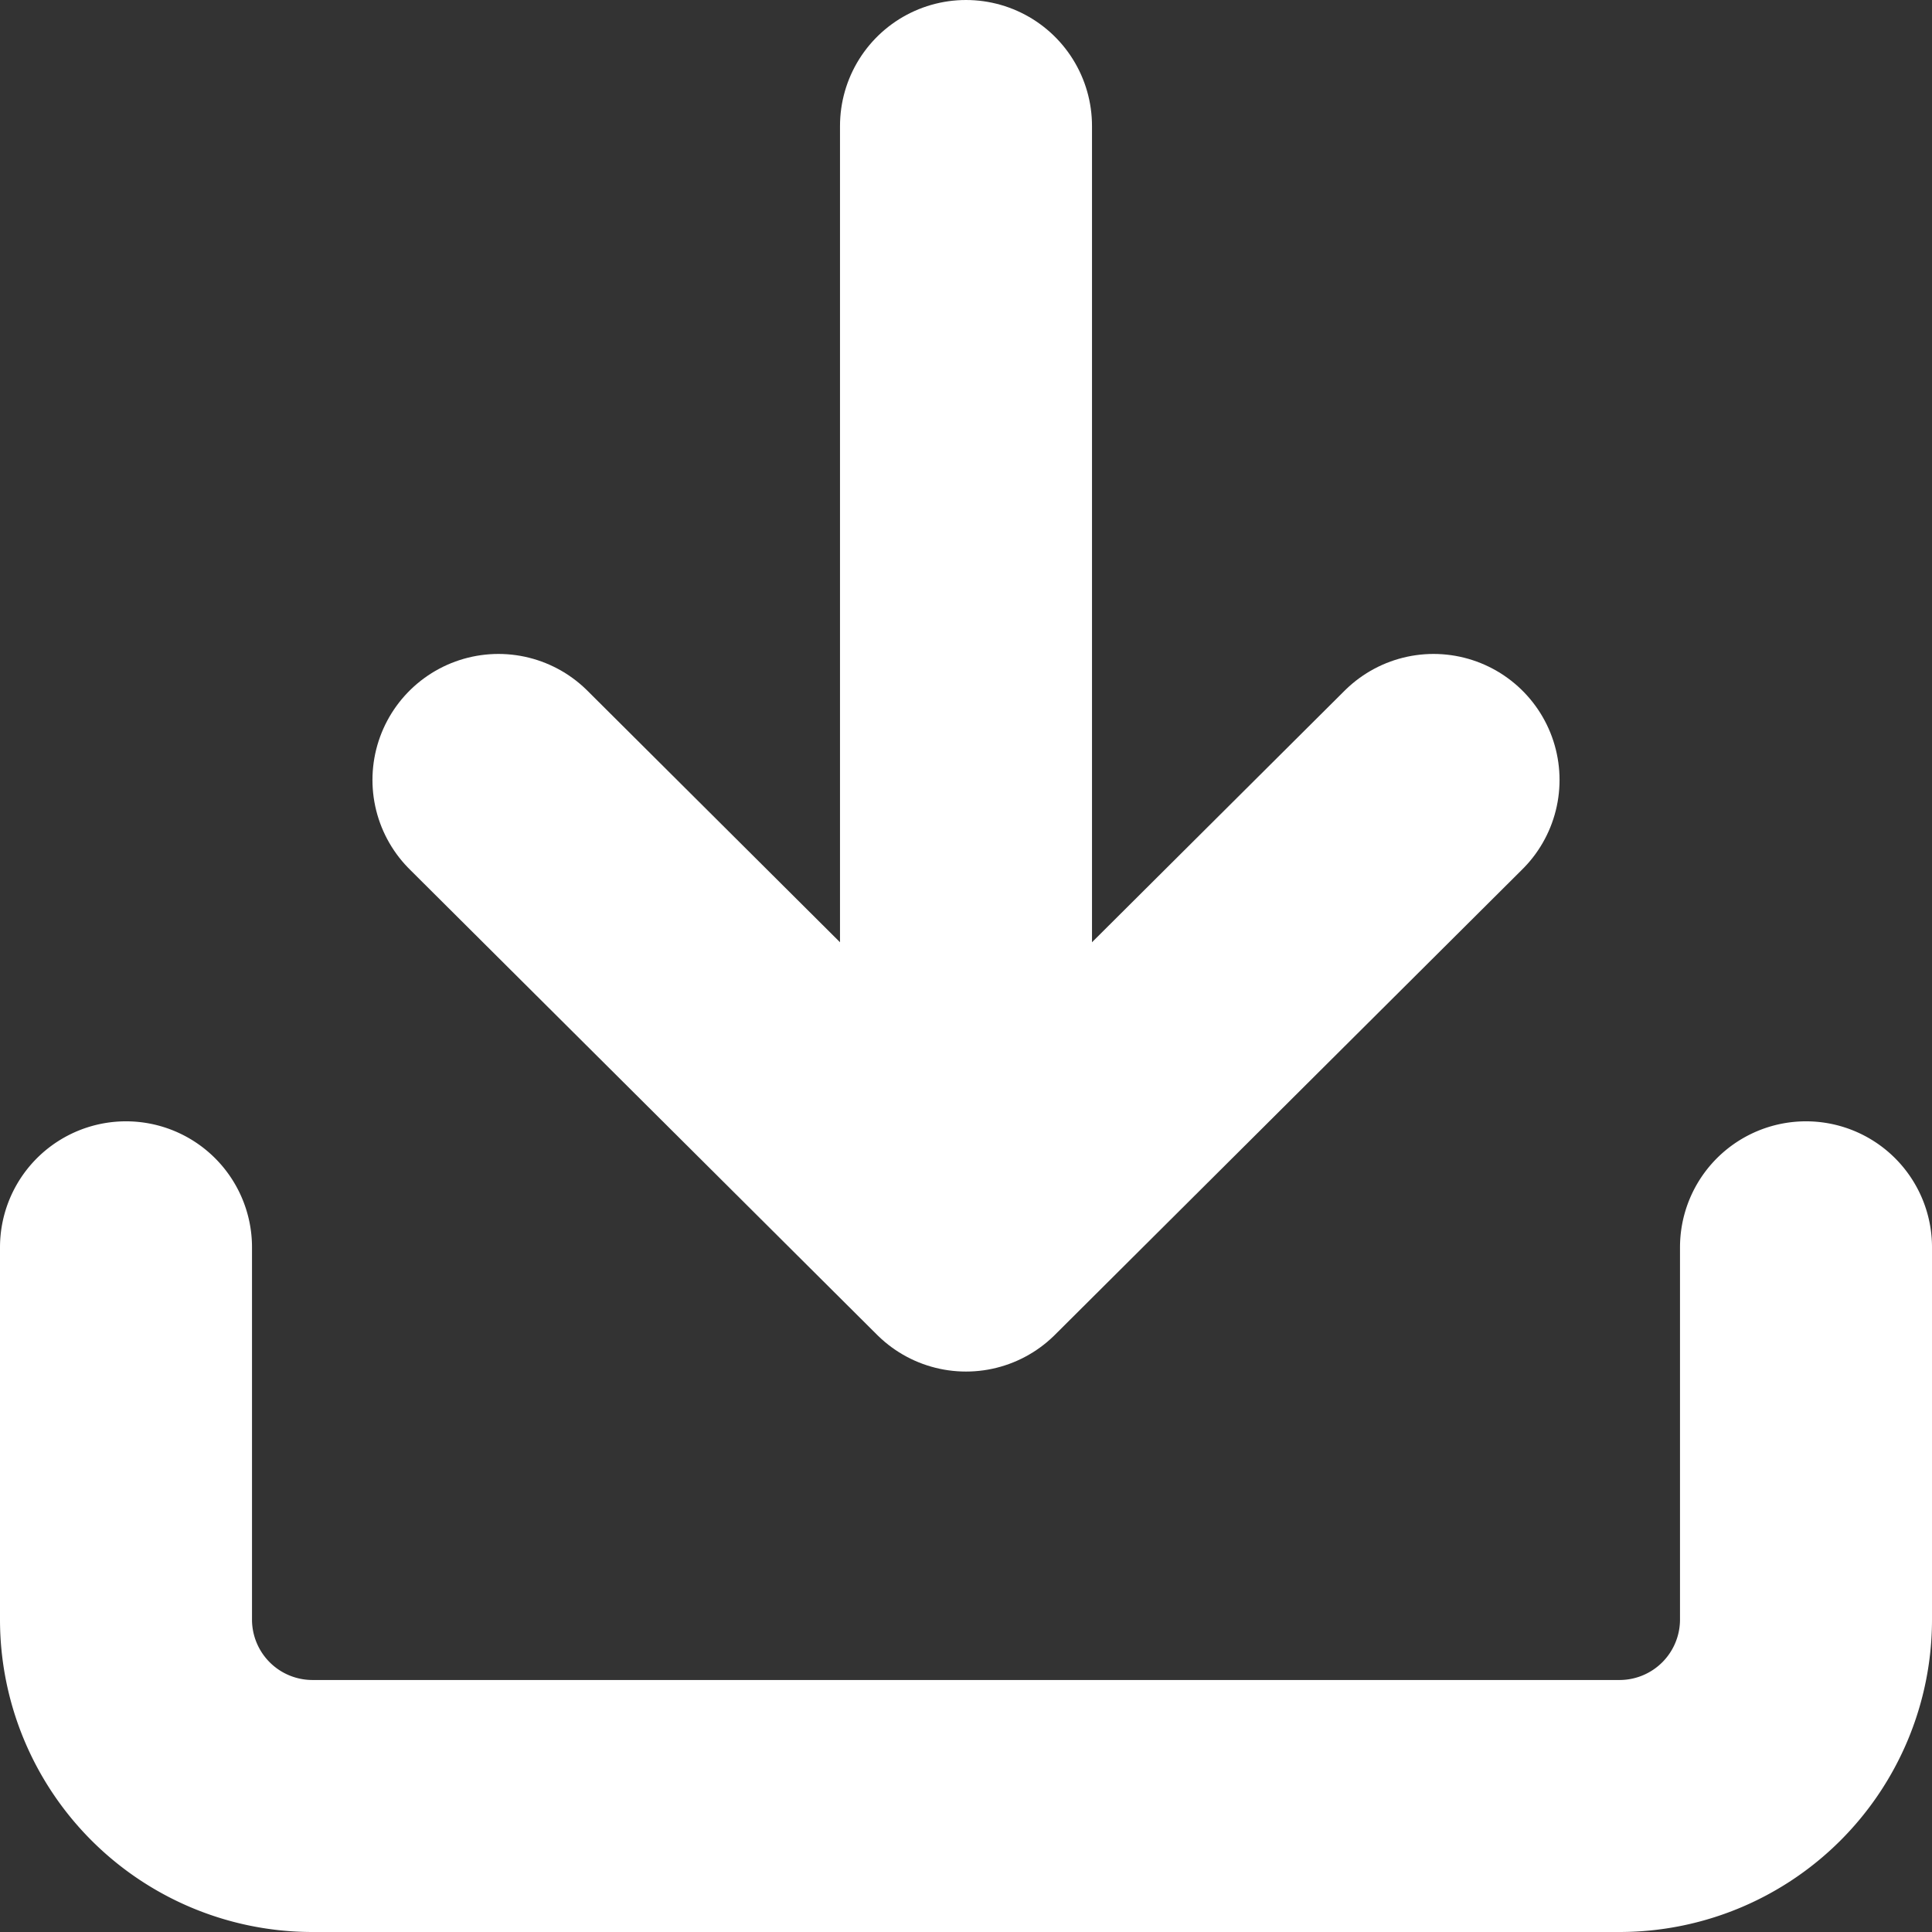 <svg xmlns="http://www.w3.org/2000/svg" width="23" height="23" viewBox="0 0 23 23">
  <rect x="0" y="0" width="23" height="23" fill="#333333" stroke="none"/>
  <g id="Icon_feather-download" data-name="Icon feather-download" transform="translate(-3 -3)">
    <path id="Path_70566" data-name="Path 70566" d="M24.5,22.5v4.434a2.22,2.22,0,0,1-2.222,2.217H6.722A2.22,2.22,0,0,1,4.5,26.934V22.5" transform="translate(0 -4.651)" fill="none" stroke="#fff" stroke-linecap="round" stroke-linejoin="round" stroke-width="3"/>
    <path id="Path_70567" data-name="Path 70567" d="M10.5,15l5.566,5.543L21.632,15" transform="translate(-1.566 -2.715)" fill="none" stroke="#fff" stroke-linecap="round" stroke-linejoin="round" stroke-width="3"/>
    <path id="Path_70568" data-name="Path 70568" d="M18,17.8V4.5" transform="translate(-3.5)" fill="none" stroke="#fff" stroke-linecap="round" stroke-linejoin="round" stroke-width="3"/>
  </g>
</svg>

